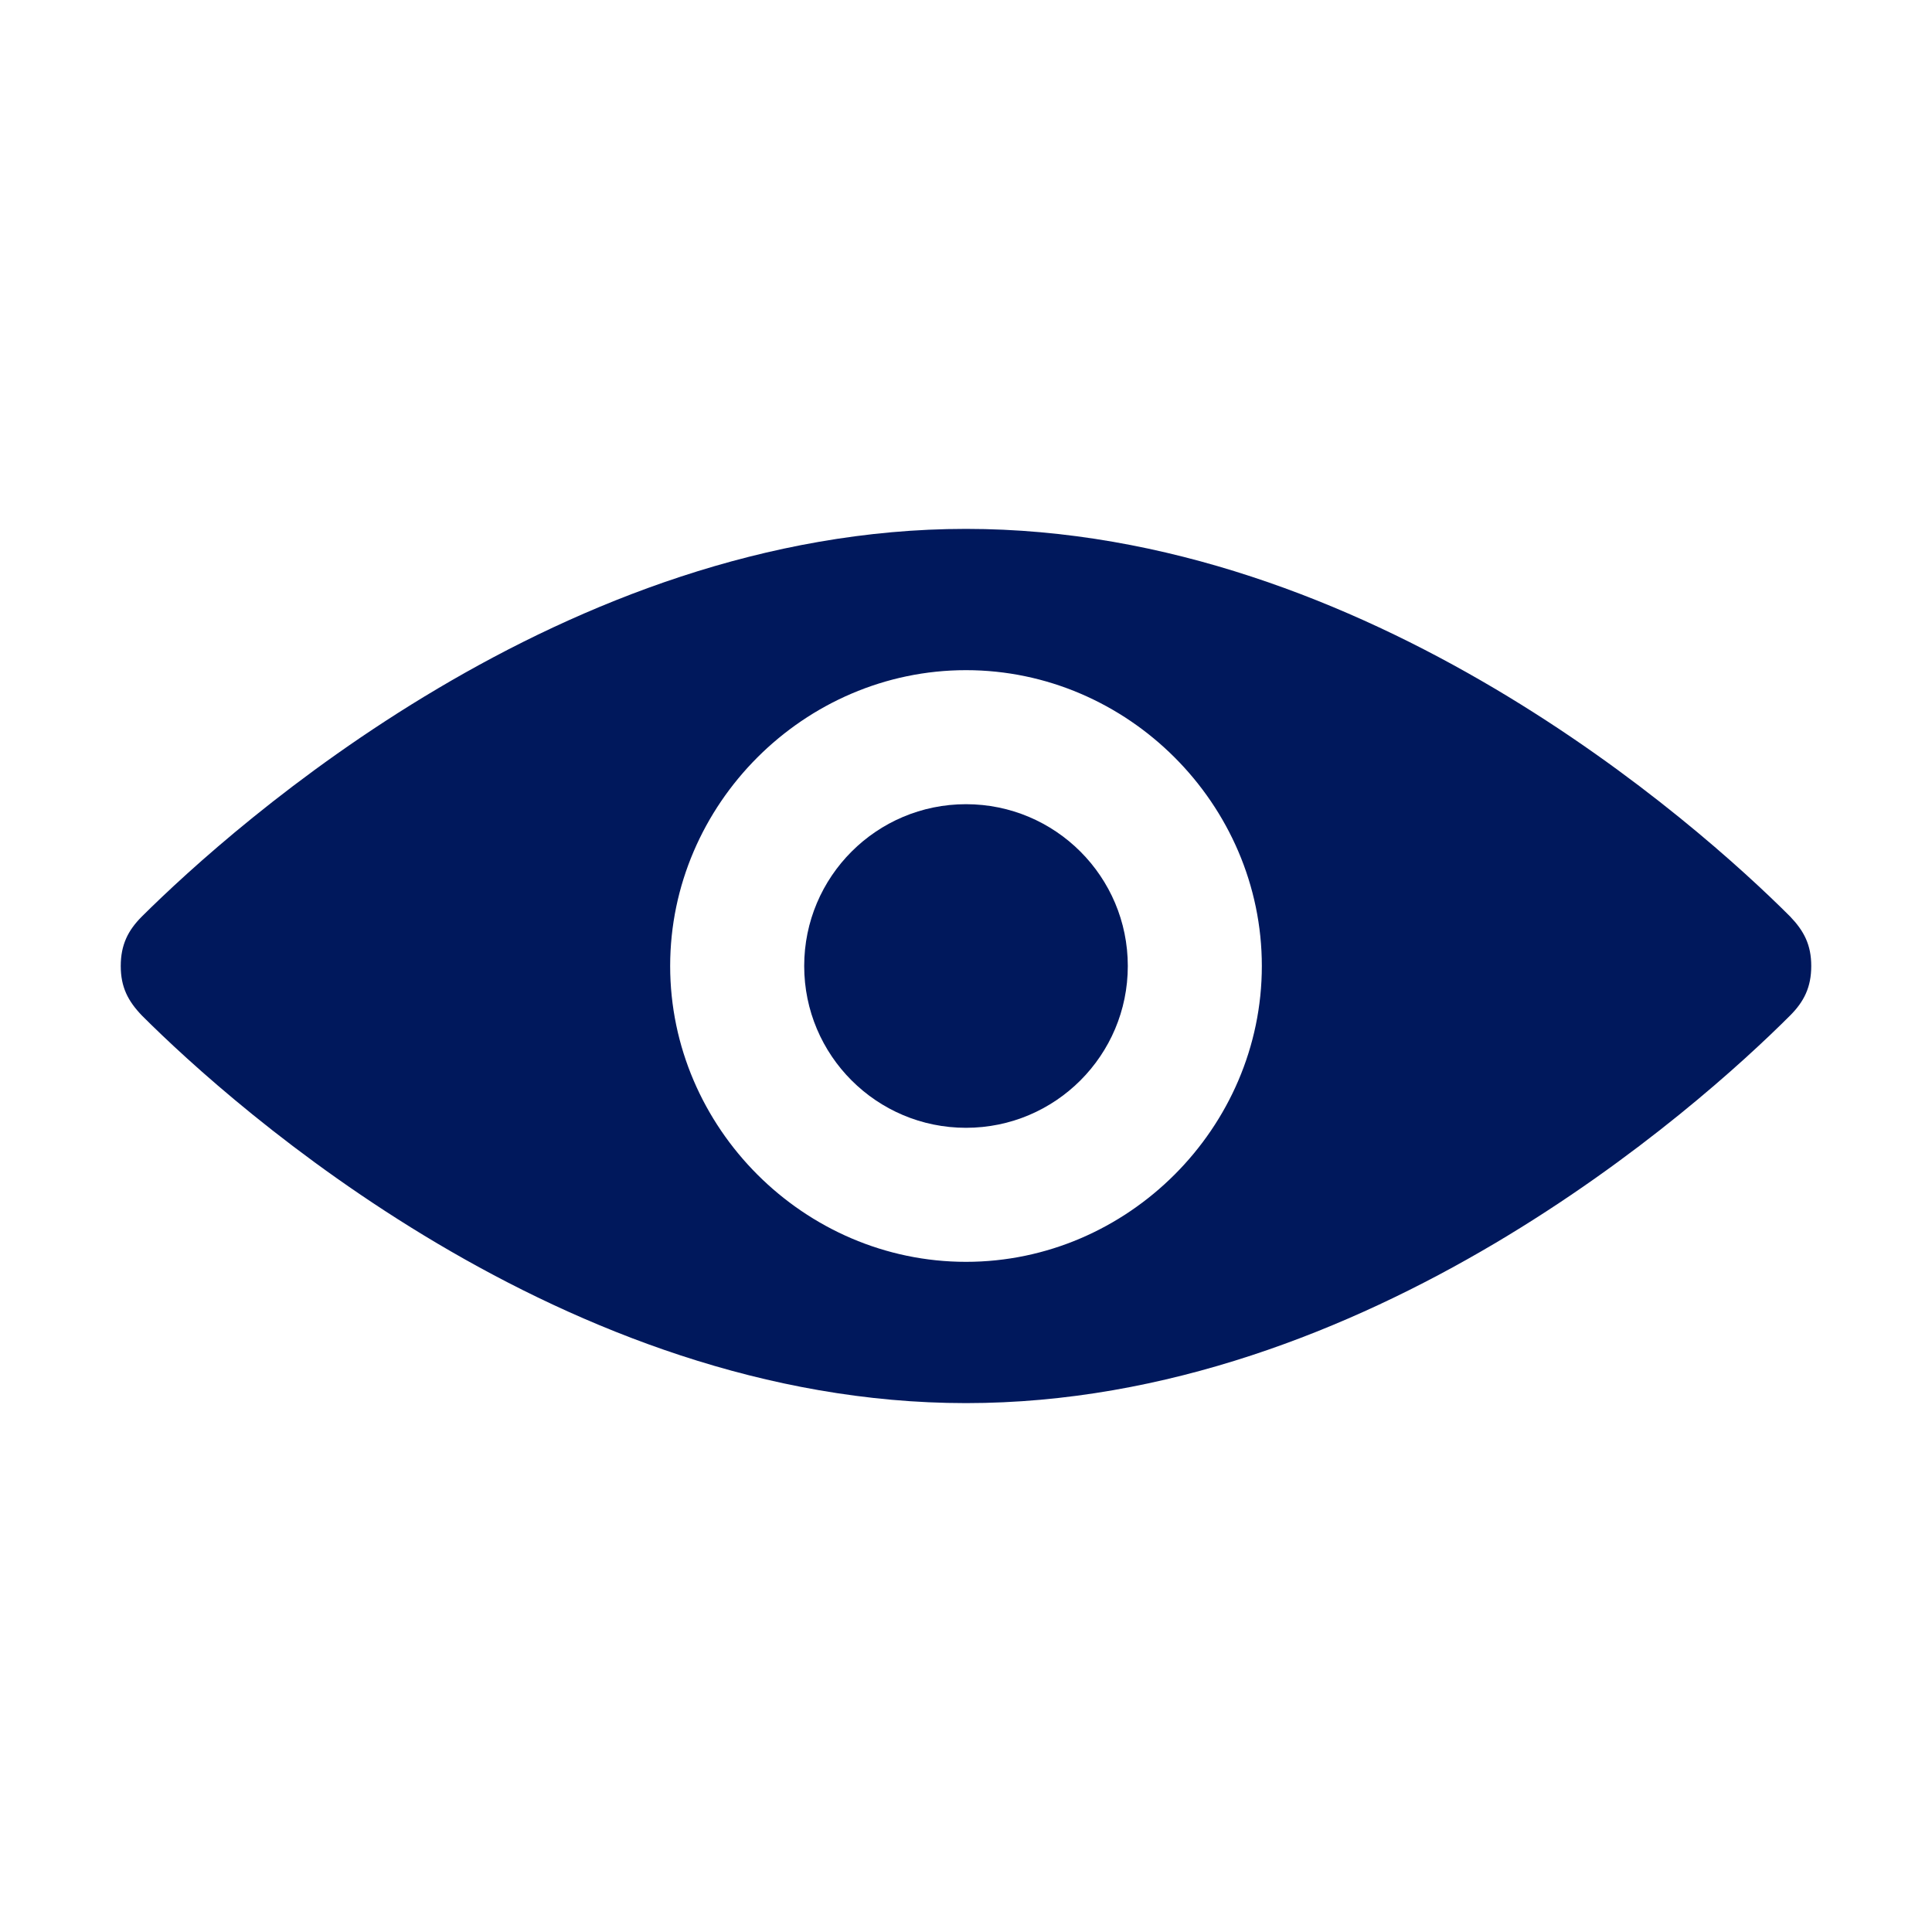 <?xml version="1.0" encoding="UTF-8"?>
<svg xmlns="http://www.w3.org/2000/svg" id="Layer_1" data-name="Layer 1" viewBox="0 0 32 32">
  <path d="m11.1,16c0-2.68,2.22-4.9,4.9-4.9s4.9,2.22,4.9,4.9-2.22,4.9-4.9,4.9-4.9-2.22-4.9-4.9Zm18.55.82c.23-.23.35-.47.35-.82s-.12-.58-.35-.82c-1.52-1.52-7-6.42-13.65-6.42S3.87,13.67,2.35,15.18c-.23.23-.35.47-.35.82s.12.58.35.82c1.52,1.52,7,6.42,13.65,6.42s12.13-4.9,13.65-6.42Z" fill="#00185c"></path>
  <circle cx="16" cy="16" r="2.68" fill="#00185c"></circle>
</svg>
